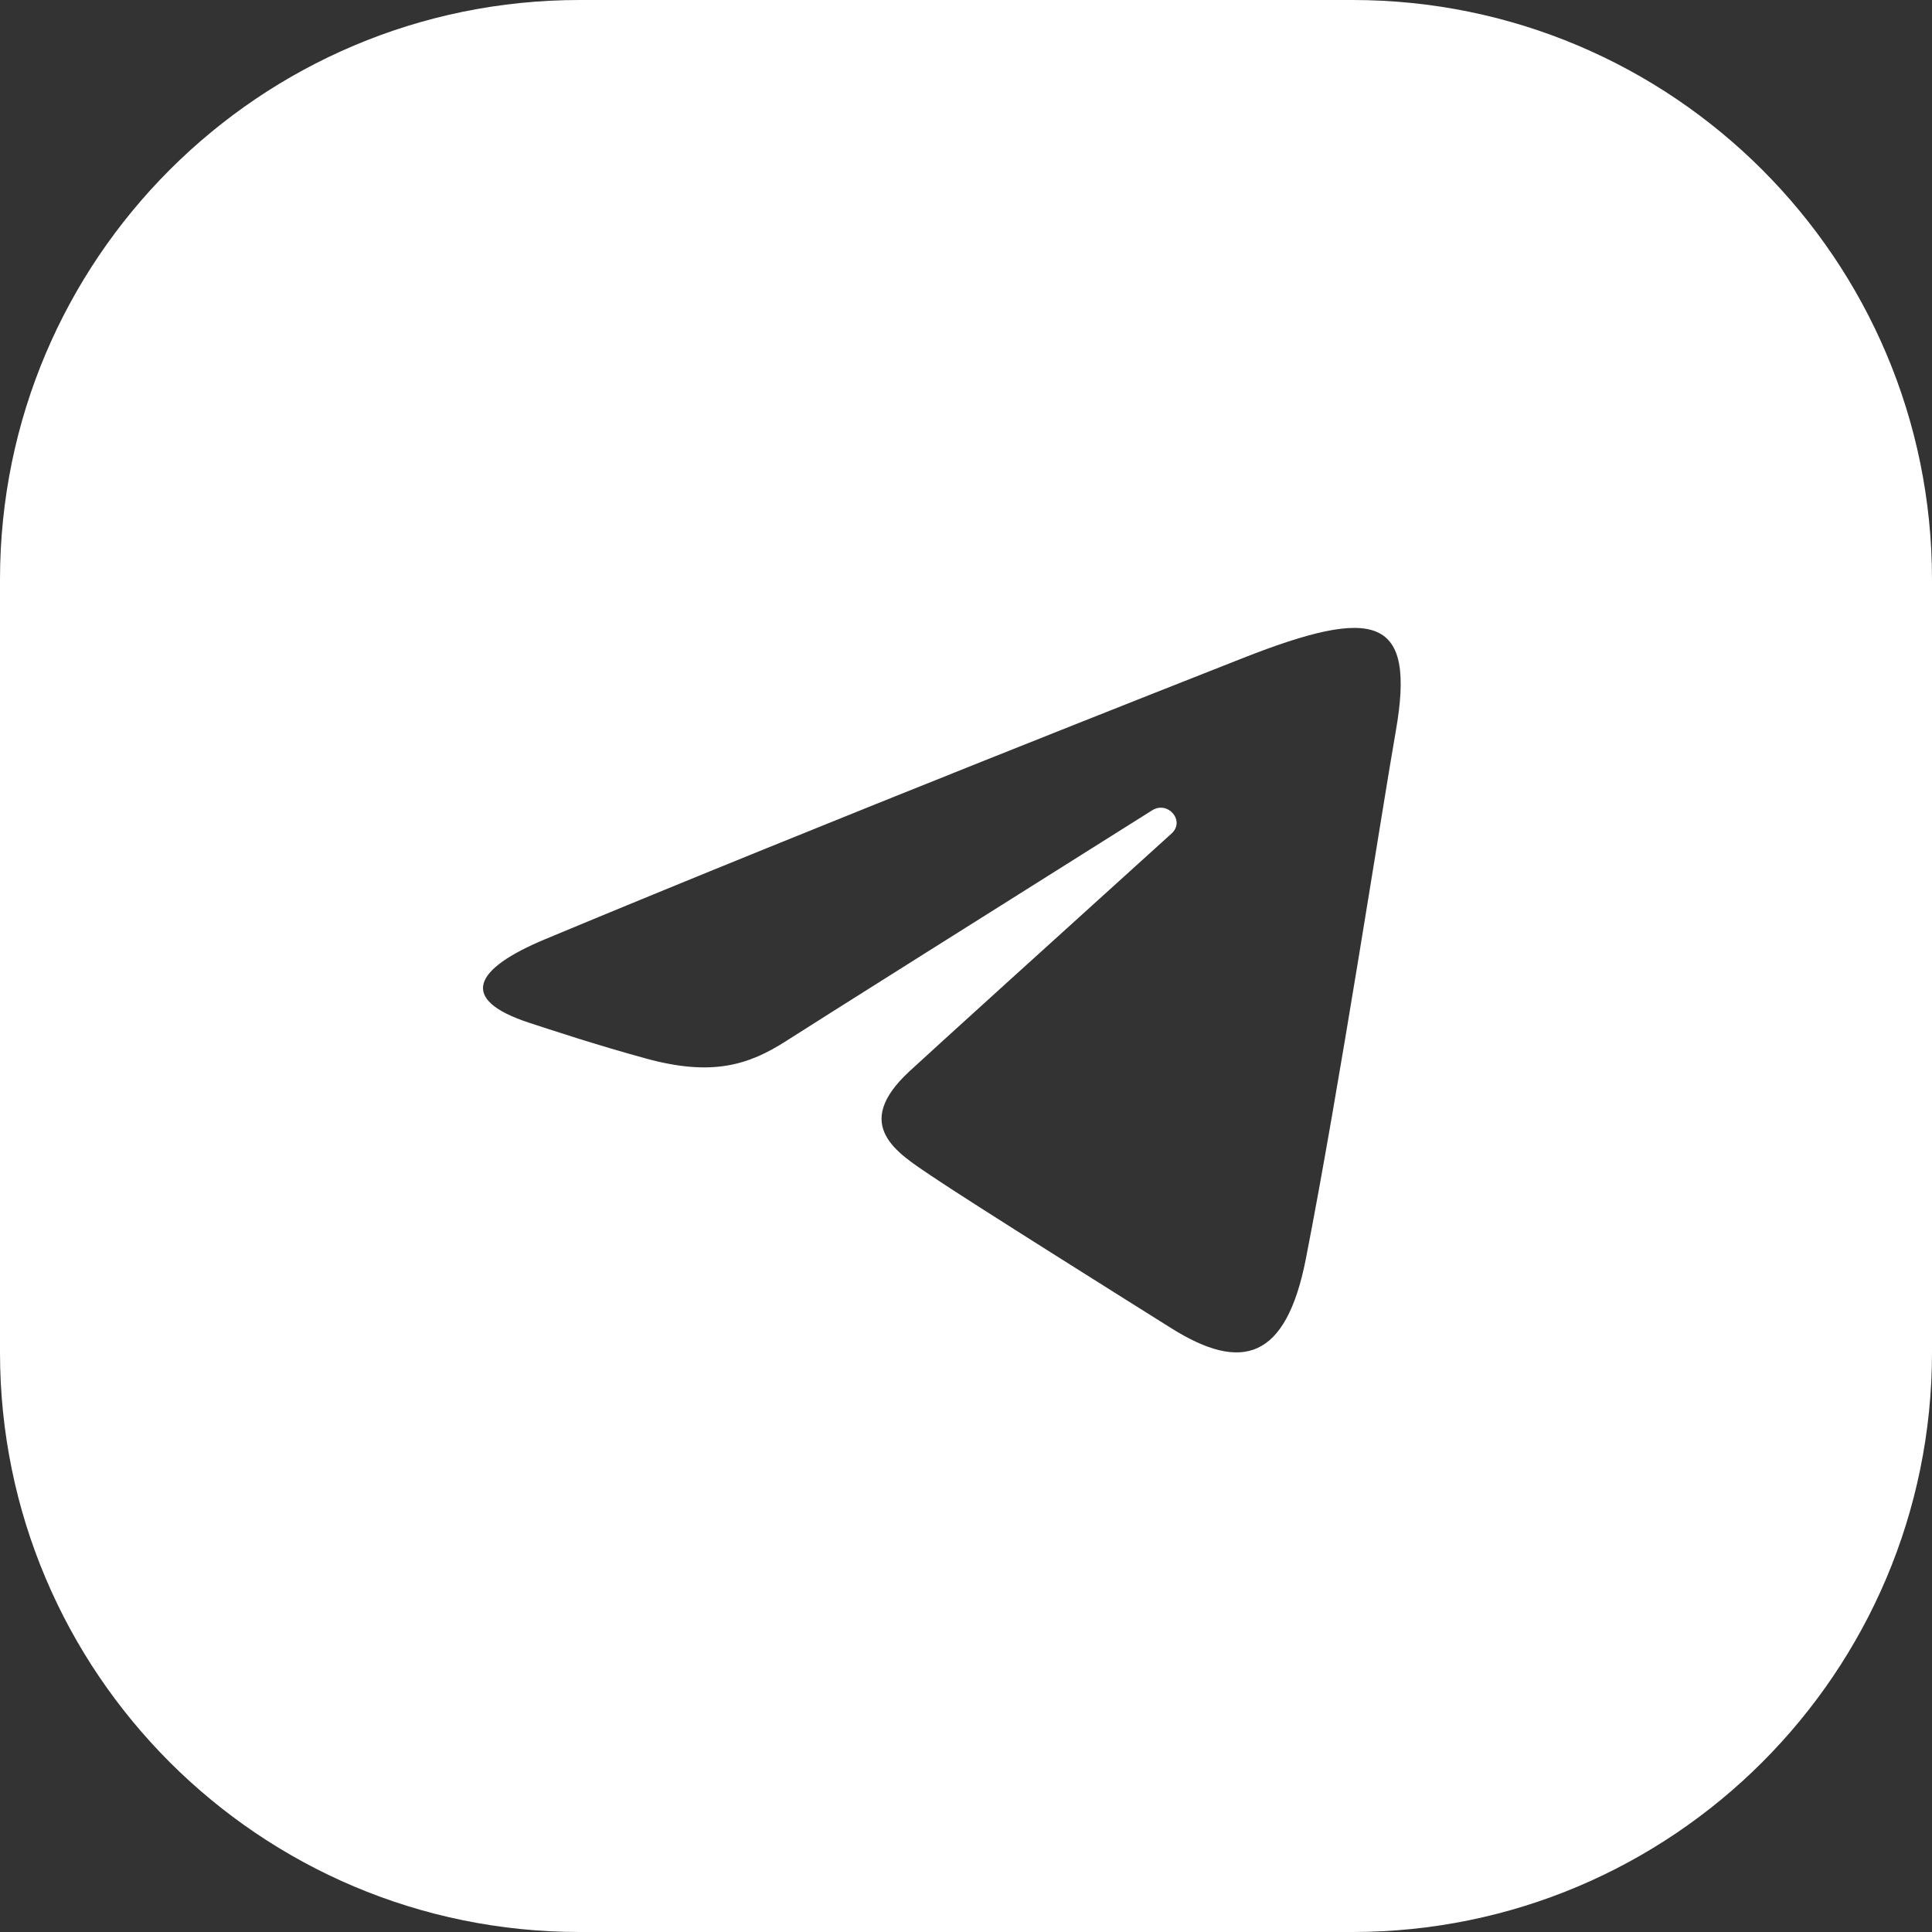 <?xml version="1.0" encoding="UTF-8"?> <svg xmlns="http://www.w3.org/2000/svg" width="40" height="40" viewBox="0 0 40 40" fill="none"><rect x="0" y="0" width="40" height="40" fill="#333333" stroke="none"/><path d="M28 0C34.627 2.57703e-07 40 5.373 40 12V28C40 34.627 34.627 40 28 40H12C5.373 40 2.57711e-07 34.627 0 28V12C2.57711e-07 5.373 5.373 2.57703e-07 12 0H28ZM28.898 15.139C29.318 12.753 28.477 12.546 25.737 13.623C24.693 14.035 17.127 17.009 11.28 19.448C9.822 20.057 9.466 20.69 10.967 21.179C11.357 21.306 12.358 21.639 13.384 21.918C14.741 22.288 15.497 22.055 16.284 21.548C16.807 21.211 20.9 18.635 23.852 16.778C24.183 16.57 24.543 16.997 24.256 17.257C22.066 19.238 19.255 21.785 18.825 22.184C17.62 23.302 18.581 23.87 19.277 24.342C20.041 24.86 23.558 27.065 24.255 27.502C25.704 28.409 26.625 28.16 27.036 26.064C27.728 22.531 28.597 16.854 28.898 15.139Z" fill="white"></path></svg> 